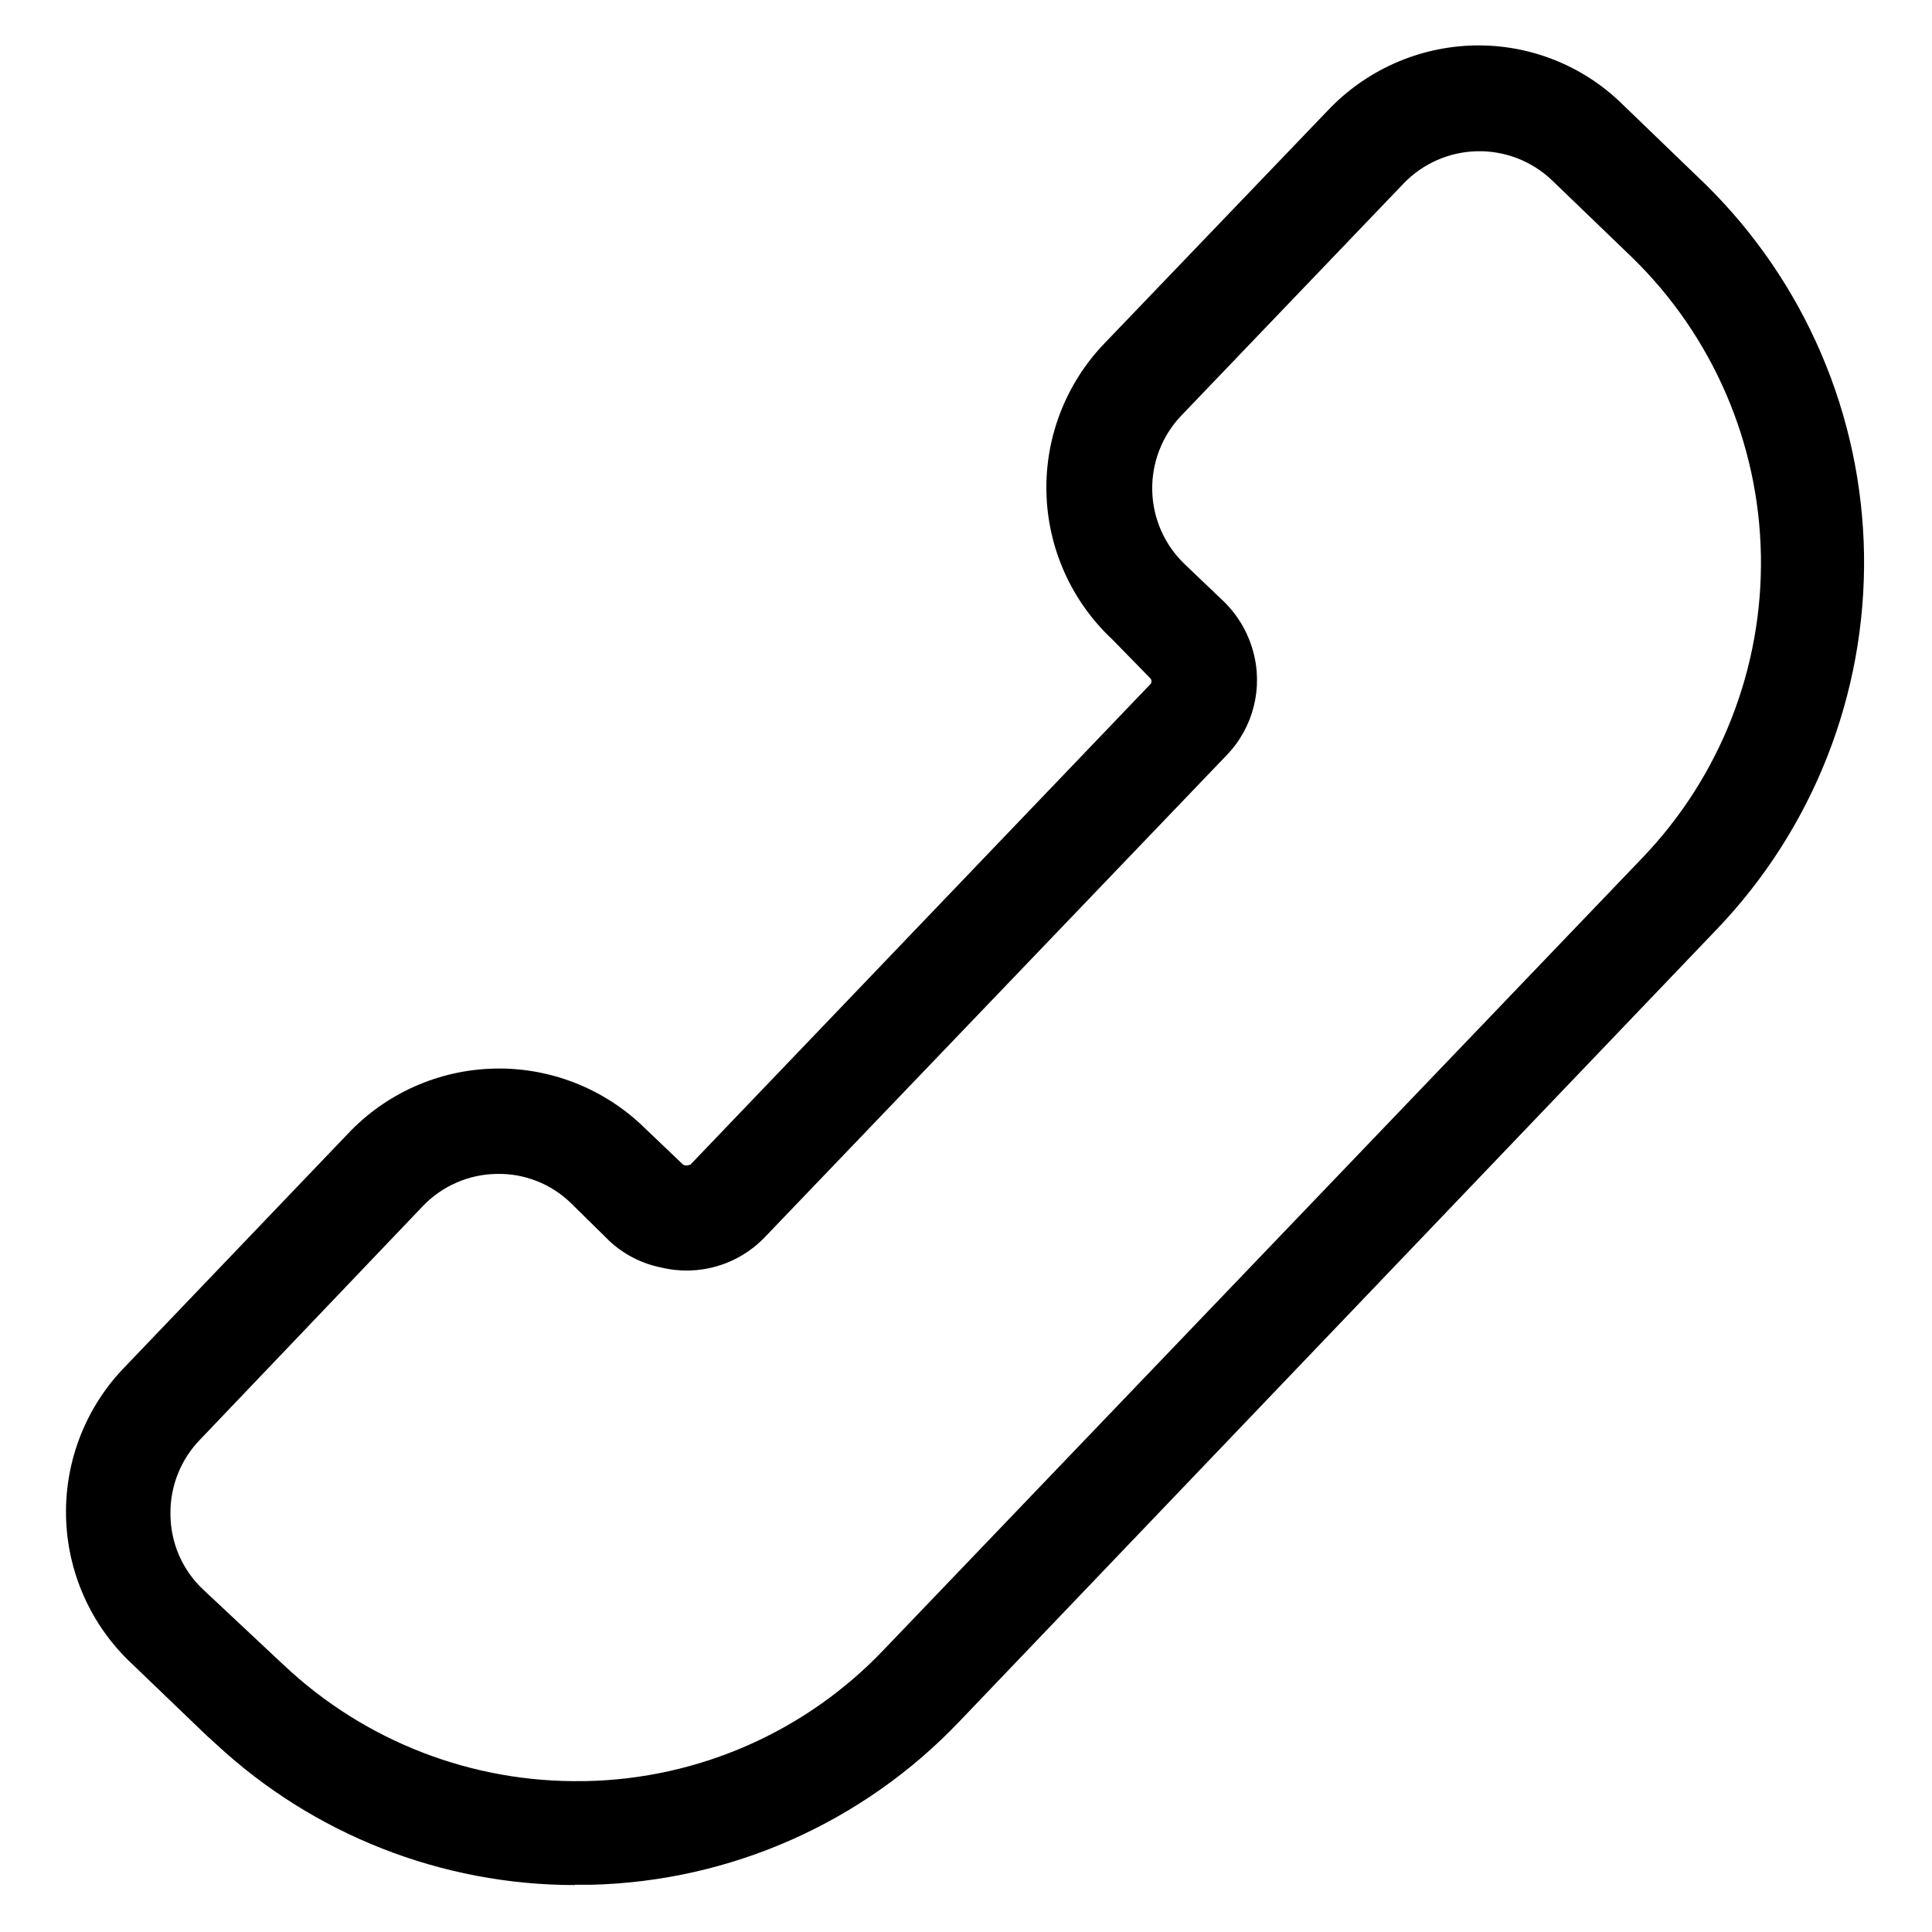 <?xml version="1.0" encoding="UTF-8"?>
<!-- The Best Svg Icon site in the world: iconSvg.co, Visit us! https://iconsvg.co -->
<svg fill="#000000" width="800px" height="800px" version="1.1" viewBox="144 144 512 512" xmlns="http://www.w3.org/2000/svg">
 <path d="m296.32 643.56c-35.281-0.012-69.254-13.367-95.094-37.391l-2.519-2.281-19.836-19.055c-10.801-10.141-17.062-24.199-17.371-39.012-0.312-14.809 5.352-29.121 15.715-39.707l58.883-61.559c10.141-10.801 24.203-17.062 39.016-17.371 14.809-0.312 29.121 5.356 39.707 15.719l10.234 9.762c1.102 0.473 1.496 0 1.891 0l122.01-127.45c0.277-0.402 0.277-0.938 0-1.34l-10.23-10.469c-10.812-10.129-17.086-24.184-17.414-38.996-0.324-14.812 5.328-29.129 15.68-39.723l58.961-61.48c10.129-10.672 24.102-16.852 38.809-17.164 14.711-0.289 28.91 5.391 39.363 15.746l21.965 21.176h-0.004c26.316 25.918 41.371 61.16 41.902 98.094 0.527 36.934-13.504 72.594-39.066 99.258l-200.66 209.87c-25.48 26.797-60.566 42.371-97.535 43.297h-4.41zm-78.25-59.355 1.18 1.102h0.004c21.395 20.152 49.805 31.168 79.191 30.703h0.789c29.984-0.59 58.484-13.18 79.113-34.953l200.89-209.71c20.629-21.508 31.926-50.297 31.422-80.098-0.5-29.801-12.758-58.191-34.102-78.996l-21.254-20.469v0.004c-5.336-5.098-12.48-7.871-19.859-7.707-7.379 0.16-14.391 3.242-19.5 8.57l-58.883 61.48c-5.098 5.34-7.867 12.48-7.707 19.859 0.164 7.379 3.246 14.395 8.574 19.5l10.234 9.762c3.746 3.606 6.465 8.145 7.871 13.148 2.785 9.809 0.148 20.363-6.93 27.707l-122.57 127.92c-7.07 7.273-17.457 10.27-27.316 7.871-5.129-1.016-9.871-3.441-13.695-7.004l-10.078-9.918c-5.289-5.227-12.48-8.07-19.914-7.875-7.394 0.133-14.426 3.223-19.523 8.582l-58.961 61.797c-5.18 5.32-8.016 12.492-7.871 19.914 0.047 7.559 3.207 14.762 8.734 19.918z"/>
</svg>